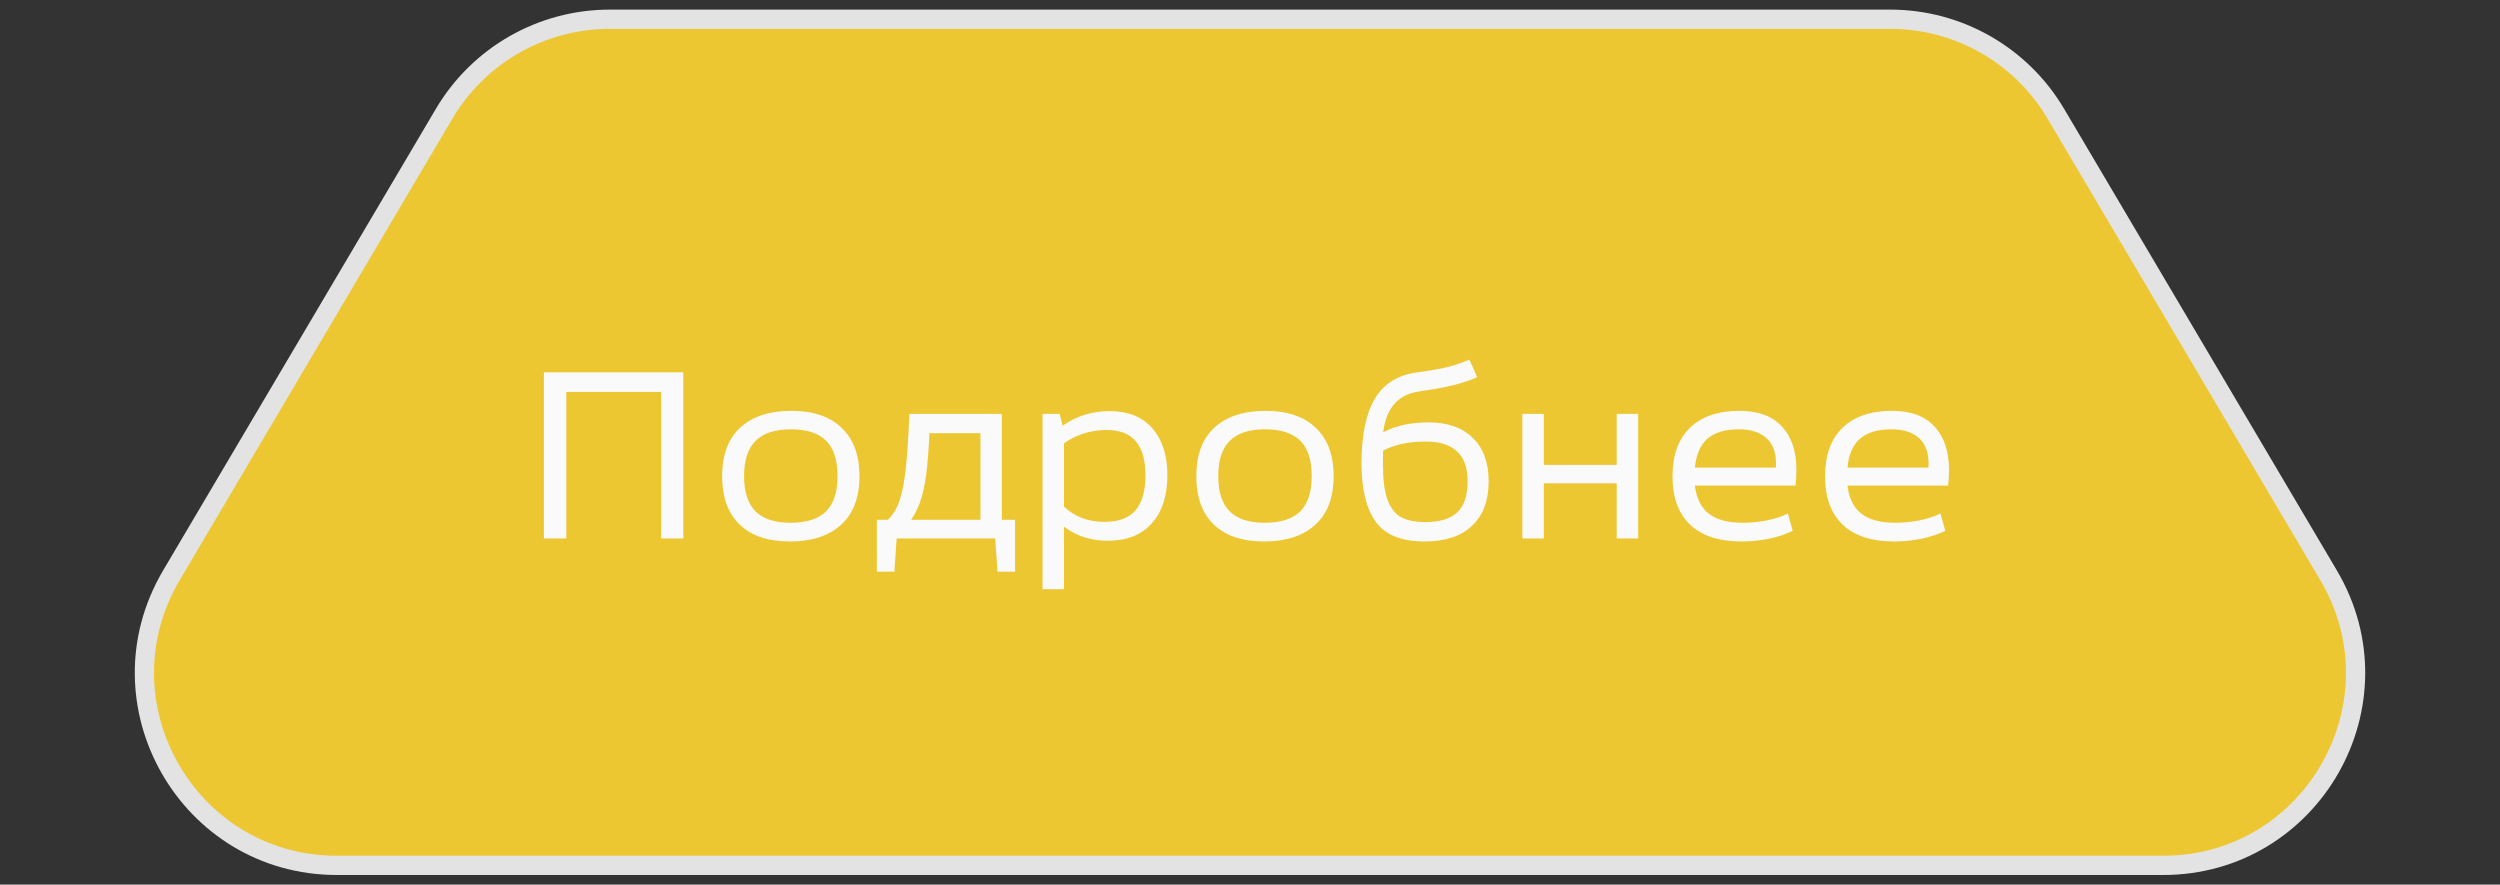 <?xml version="1.0" encoding="UTF-8"?> <svg xmlns="http://www.w3.org/2000/svg" width="130" height="46" viewBox="0 0 130 46" fill="none"><rect x="0" y="0" width="130" height="46" fill="#333333" stroke="none"/><path d="M112.476 45H17.524C9.781 45 4.976 36.579 8.915 29.913L23.097 5.913C24.896 2.868 28.17 1 31.706 1H98.294C101.83 1 105.104 2.868 106.903 5.913L121.085 29.913C125.024 36.579 120.219 45 112.476 45Z" fill="#EDC731" stroke="#E3E3E3"></path><path d="M28.284 19.36H35.532V28H34.38V20.38H29.448V28H28.284V19.36ZM41.08 28.156C39.944 28.156 39.072 27.864 38.464 27.28C37.856 26.696 37.552 25.856 37.552 24.76C37.552 23.656 37.864 22.816 38.488 22.24C39.12 21.656 40.008 21.364 41.152 21.364C42.288 21.364 43.16 21.66 43.768 22.252C44.384 22.836 44.692 23.672 44.692 24.76C44.692 25.872 44.372 26.716 43.732 27.292C43.1 27.868 42.216 28.156 41.08 28.156ZM41.104 27.184C41.936 27.184 42.552 26.988 42.952 26.596C43.352 26.196 43.552 25.584 43.552 24.76C43.552 23.92 43.352 23.304 42.952 22.912C42.552 22.52 41.944 22.324 41.128 22.324C40.304 22.324 39.692 22.524 39.292 22.924C38.892 23.316 38.692 23.928 38.692 24.76C38.692 25.584 38.892 26.196 39.292 26.596C39.692 26.988 40.296 27.184 41.104 27.184ZM52.783 27.028V29.728L51.871 29.728L51.751 28H46.627L46.507 29.728H45.595V27.028H46.171C46.315 26.884 46.439 26.728 46.543 26.56C46.647 26.384 46.735 26.172 46.807 25.924C46.935 25.524 47.035 24.988 47.107 24.316C47.179 23.636 47.239 22.704 47.287 21.52L52.099 21.52V27.028L52.783 27.028ZM48.331 22.528C48.291 23.392 48.235 24.108 48.163 24.676C48.091 25.236 47.979 25.732 47.827 26.164C47.699 26.492 47.551 26.78 47.383 27.028H50.983V22.528H48.331ZM57.692 21.376C58.66 21.376 59.404 21.676 59.924 22.276C60.444 22.868 60.704 23.68 60.704 24.712C60.704 25.784 60.432 26.62 59.888 27.22C59.352 27.82 58.588 28.12 57.596 28.12C56.732 28.12 55.976 27.876 55.328 27.388V30.64H54.212V21.52H55.1L55.256 22.132C55.992 21.628 56.804 21.376 57.692 21.376ZM57.428 27.136C58.172 27.136 58.712 26.936 59.048 26.536C59.392 26.128 59.564 25.52 59.564 24.712C59.564 23.936 59.4 23.352 59.072 22.96C58.752 22.56 58.24 22.36 57.536 22.36C57.112 22.36 56.708 22.424 56.324 22.552C55.94 22.68 55.608 22.848 55.328 23.056V26.344C55.88 26.872 56.58 27.136 57.428 27.136ZM65.737 28.156C64.601 28.156 63.729 27.864 63.121 27.28C62.513 26.696 62.209 25.856 62.209 24.76C62.209 23.656 62.521 22.816 63.145 22.24C63.777 21.656 64.665 21.364 65.809 21.364C66.945 21.364 67.817 21.66 68.425 22.252C69.041 22.836 69.349 23.672 69.349 24.76C69.349 25.872 69.029 26.716 68.389 27.292C67.757 27.868 66.873 28.156 65.737 28.156ZM65.761 27.184C66.593 27.184 67.209 26.988 67.609 26.596C68.009 26.196 68.209 25.584 68.209 24.76C68.209 23.92 68.009 23.304 67.609 22.912C67.209 22.52 66.601 22.324 65.785 22.324C64.961 22.324 64.349 22.524 63.949 22.924C63.549 23.316 63.349 23.928 63.349 24.76C63.349 25.584 63.549 26.196 63.949 26.596C64.349 26.988 64.953 27.184 65.761 27.184ZM76.402 18.7C76.53 18.956 76.666 19.26 76.81 19.612C76.442 19.78 76.026 19.92 75.562 20.032C75.106 20.144 74.514 20.252 73.786 20.356C72.698 20.516 72.078 21.224 71.926 22.48C72.566 22.136 73.354 21.964 74.29 21.964C75.274 21.964 76.038 22.232 76.582 22.768C77.134 23.296 77.41 24.052 77.41 25.036C77.41 26.028 77.122 26.796 76.546 27.34C75.978 27.884 75.154 28.156 74.074 28.156C72.874 28.156 72.026 27.812 71.53 27.124C71.042 26.428 70.798 25.42 70.798 24.1C70.798 22.628 71.03 21.504 71.494 20.728C71.958 19.952 72.694 19.496 73.702 19.36C74.31 19.28 74.822 19.192 75.238 19.096C75.654 18.992 76.042 18.86 76.402 18.7ZM74.122 27.148C74.866 27.148 75.418 26.98 75.778 26.644C76.138 26.3 76.318 25.764 76.318 25.036C76.318 24.332 76.134 23.812 75.766 23.476C75.406 23.132 74.858 22.96 74.122 22.96C73.266 22.96 72.534 23.116 71.926 23.428C71.918 23.588 71.914 23.84 71.914 24.184C71.914 24.936 71.99 25.528 72.142 25.96C72.294 26.392 72.526 26.7 72.838 26.884C73.158 27.06 73.586 27.148 74.122 27.148ZM84.07 24.172V21.52H85.186V28H84.07V25.132H80.278V28H79.162V21.52H80.278V24.172H84.07ZM90.45 21.364C91.426 21.364 92.162 21.636 92.658 22.18C93.162 22.716 93.414 23.468 93.414 24.436C93.414 24.724 93.398 24.996 93.366 25.252H88.134C88.214 25.916 88.458 26.404 88.866 26.716C89.274 27.028 89.862 27.184 90.63 27.184C91.03 27.184 91.442 27.144 91.866 27.064C92.298 26.976 92.666 26.856 92.97 26.704L93.222 27.604C92.438 27.972 91.546 28.156 90.546 28.156C89.394 28.156 88.51 27.868 87.894 27.292C87.278 26.708 86.97 25.868 86.97 24.772C86.97 23.676 87.27 22.836 87.87 22.252C88.478 21.66 89.338 21.364 90.45 21.364ZM92.346 24.316C92.386 23.652 92.238 23.156 91.902 22.828C91.566 22.492 91.074 22.324 90.426 22.324C89.706 22.324 89.158 22.488 88.782 22.816C88.414 23.144 88.198 23.644 88.134 24.316H92.346ZM98.384 21.364C99.36 21.364 100.096 21.636 100.592 22.18C101.096 22.716 101.348 23.468 101.348 24.436C101.348 24.724 101.332 24.996 101.3 25.252H96.068C96.148 25.916 96.392 26.404 96.8 26.716C97.208 27.028 97.796 27.184 98.564 27.184C98.964 27.184 99.376 27.144 99.8 27.064C100.232 26.976 100.6 26.856 100.904 26.704L101.156 27.604C100.372 27.972 99.48 28.156 98.48 28.156C97.328 28.156 96.444 27.868 95.828 27.292C95.212 26.708 94.904 25.868 94.904 24.772C94.904 23.676 95.204 22.836 95.804 22.252C96.412 21.66 97.272 21.364 98.384 21.364ZM100.28 24.316C100.32 23.652 100.172 23.156 99.836 22.828C99.5 22.492 99.008 22.324 98.36 22.324C97.64 22.324 97.092 22.488 96.716 22.816C96.348 23.144 96.132 23.644 96.068 24.316H100.28Z" fill="#FAFAFA"></path></svg> 